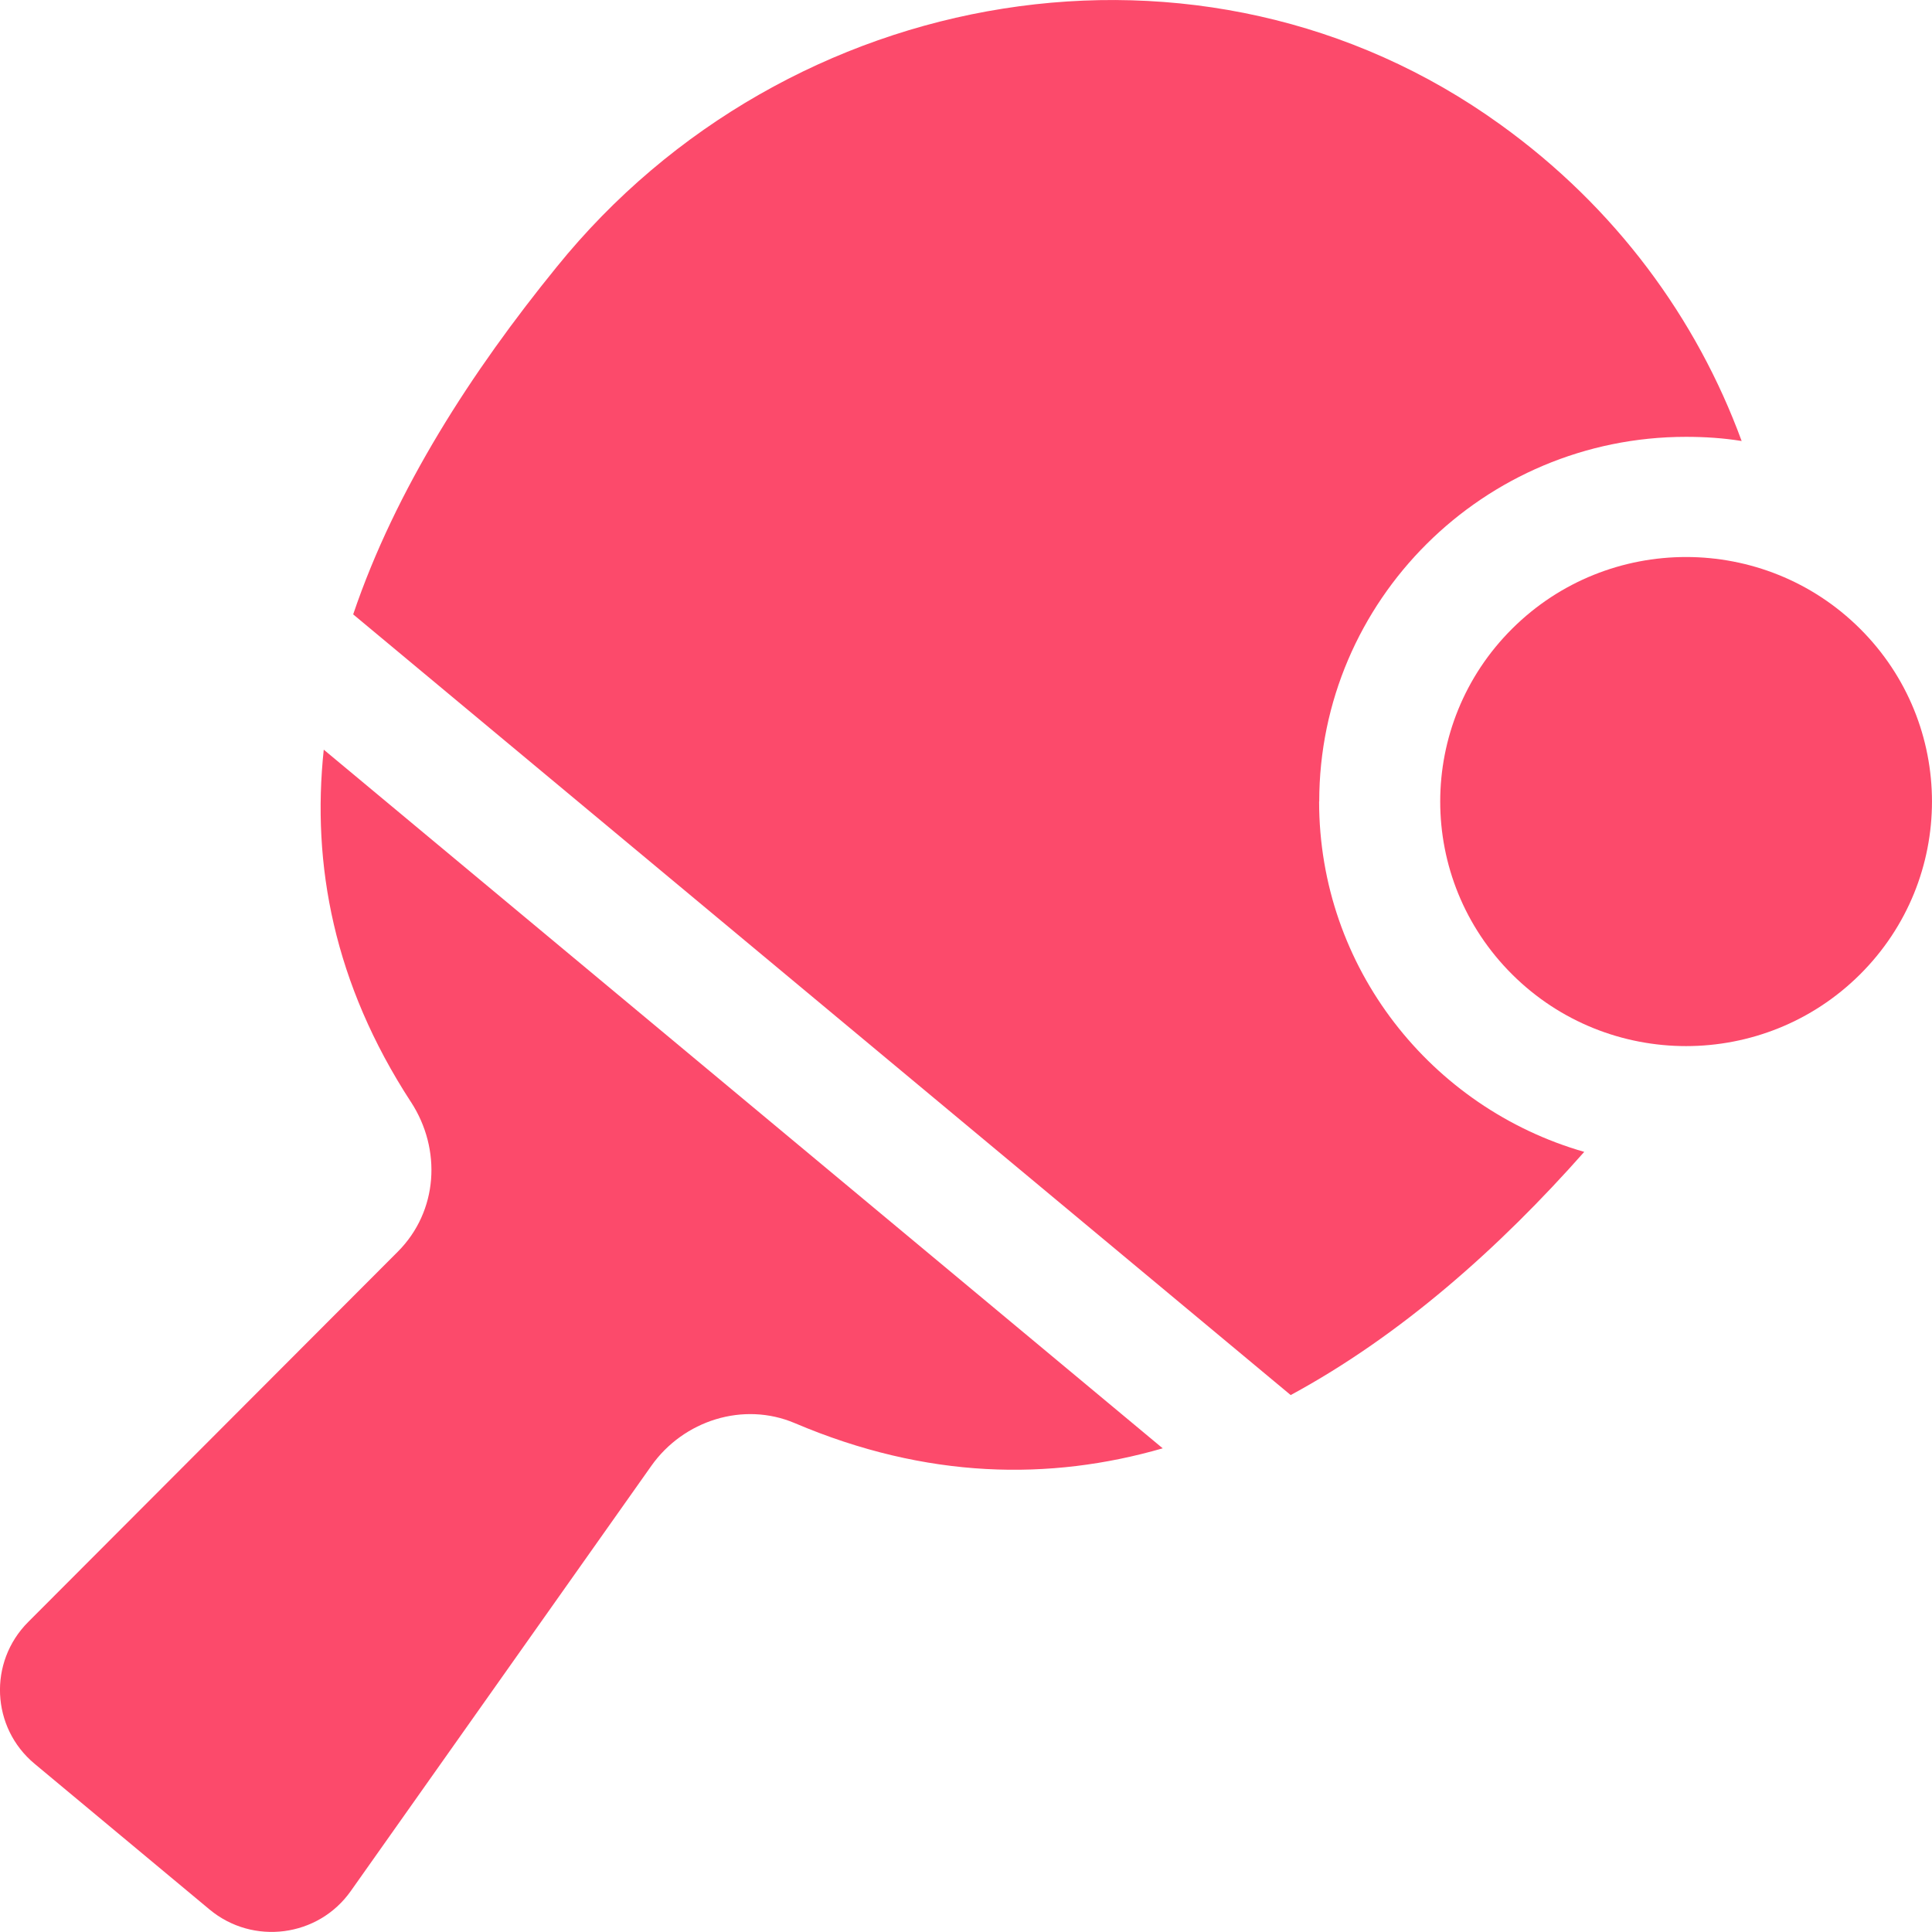 <svg width="82" height="82" viewBox="0 0 82 82" fill="none" xmlns="http://www.w3.org/2000/svg">
<g clip-path="url(#clip0_2003_13913)">
<path d="M17.44 46.768C18.755 48.785 18.59 51.409 16.891 53.118L1.192 68.847C-0.502 70.547 -0.376 73.325 1.469 74.861L8.892 81.043C10.736 82.579 13.511 82.219 14.891 80.258L27.646 62.213C29.012 60.285 31.552 59.477 33.73 60.401C39.34 62.787 44.561 62.853 49.349 61.471L13.741 31.818C13.225 36.697 14.168 41.74 17.436 46.764L17.44 46.768Z" fill="#FC4A6B"/>
<path d="M55.992 34.023C55.992 25.488 62.978 18.541 71.559 18.541C72.357 18.541 73.151 18.592 73.921 18.718C72.019 13.531 68.578 8.806 63.672 5.281C51.058 -3.814 33.388 -0.751 23.623 11.336C20.027 15.758 16.788 20.763 14.99 26.076L54.781 59.211C59.457 56.681 63.644 52.955 67.24 48.889C60.743 47.026 55.987 41.073 55.987 34.018L55.992 34.023Z" fill="#FC4A6B"/>
<path d="M78.942 41.36C83.018 37.306 83.018 30.735 78.942 26.681C74.867 22.628 68.259 22.628 64.184 26.681C60.108 30.735 60.108 37.306 64.184 41.36C68.259 45.413 74.867 45.413 78.942 41.36Z" fill="#FC4A6B"/>
</g>
<defs>
<clipPath id="clip0_2003_13913">
<rect width="82" height="82" fill="white"/>
</clipPath>
</defs>
</svg>
